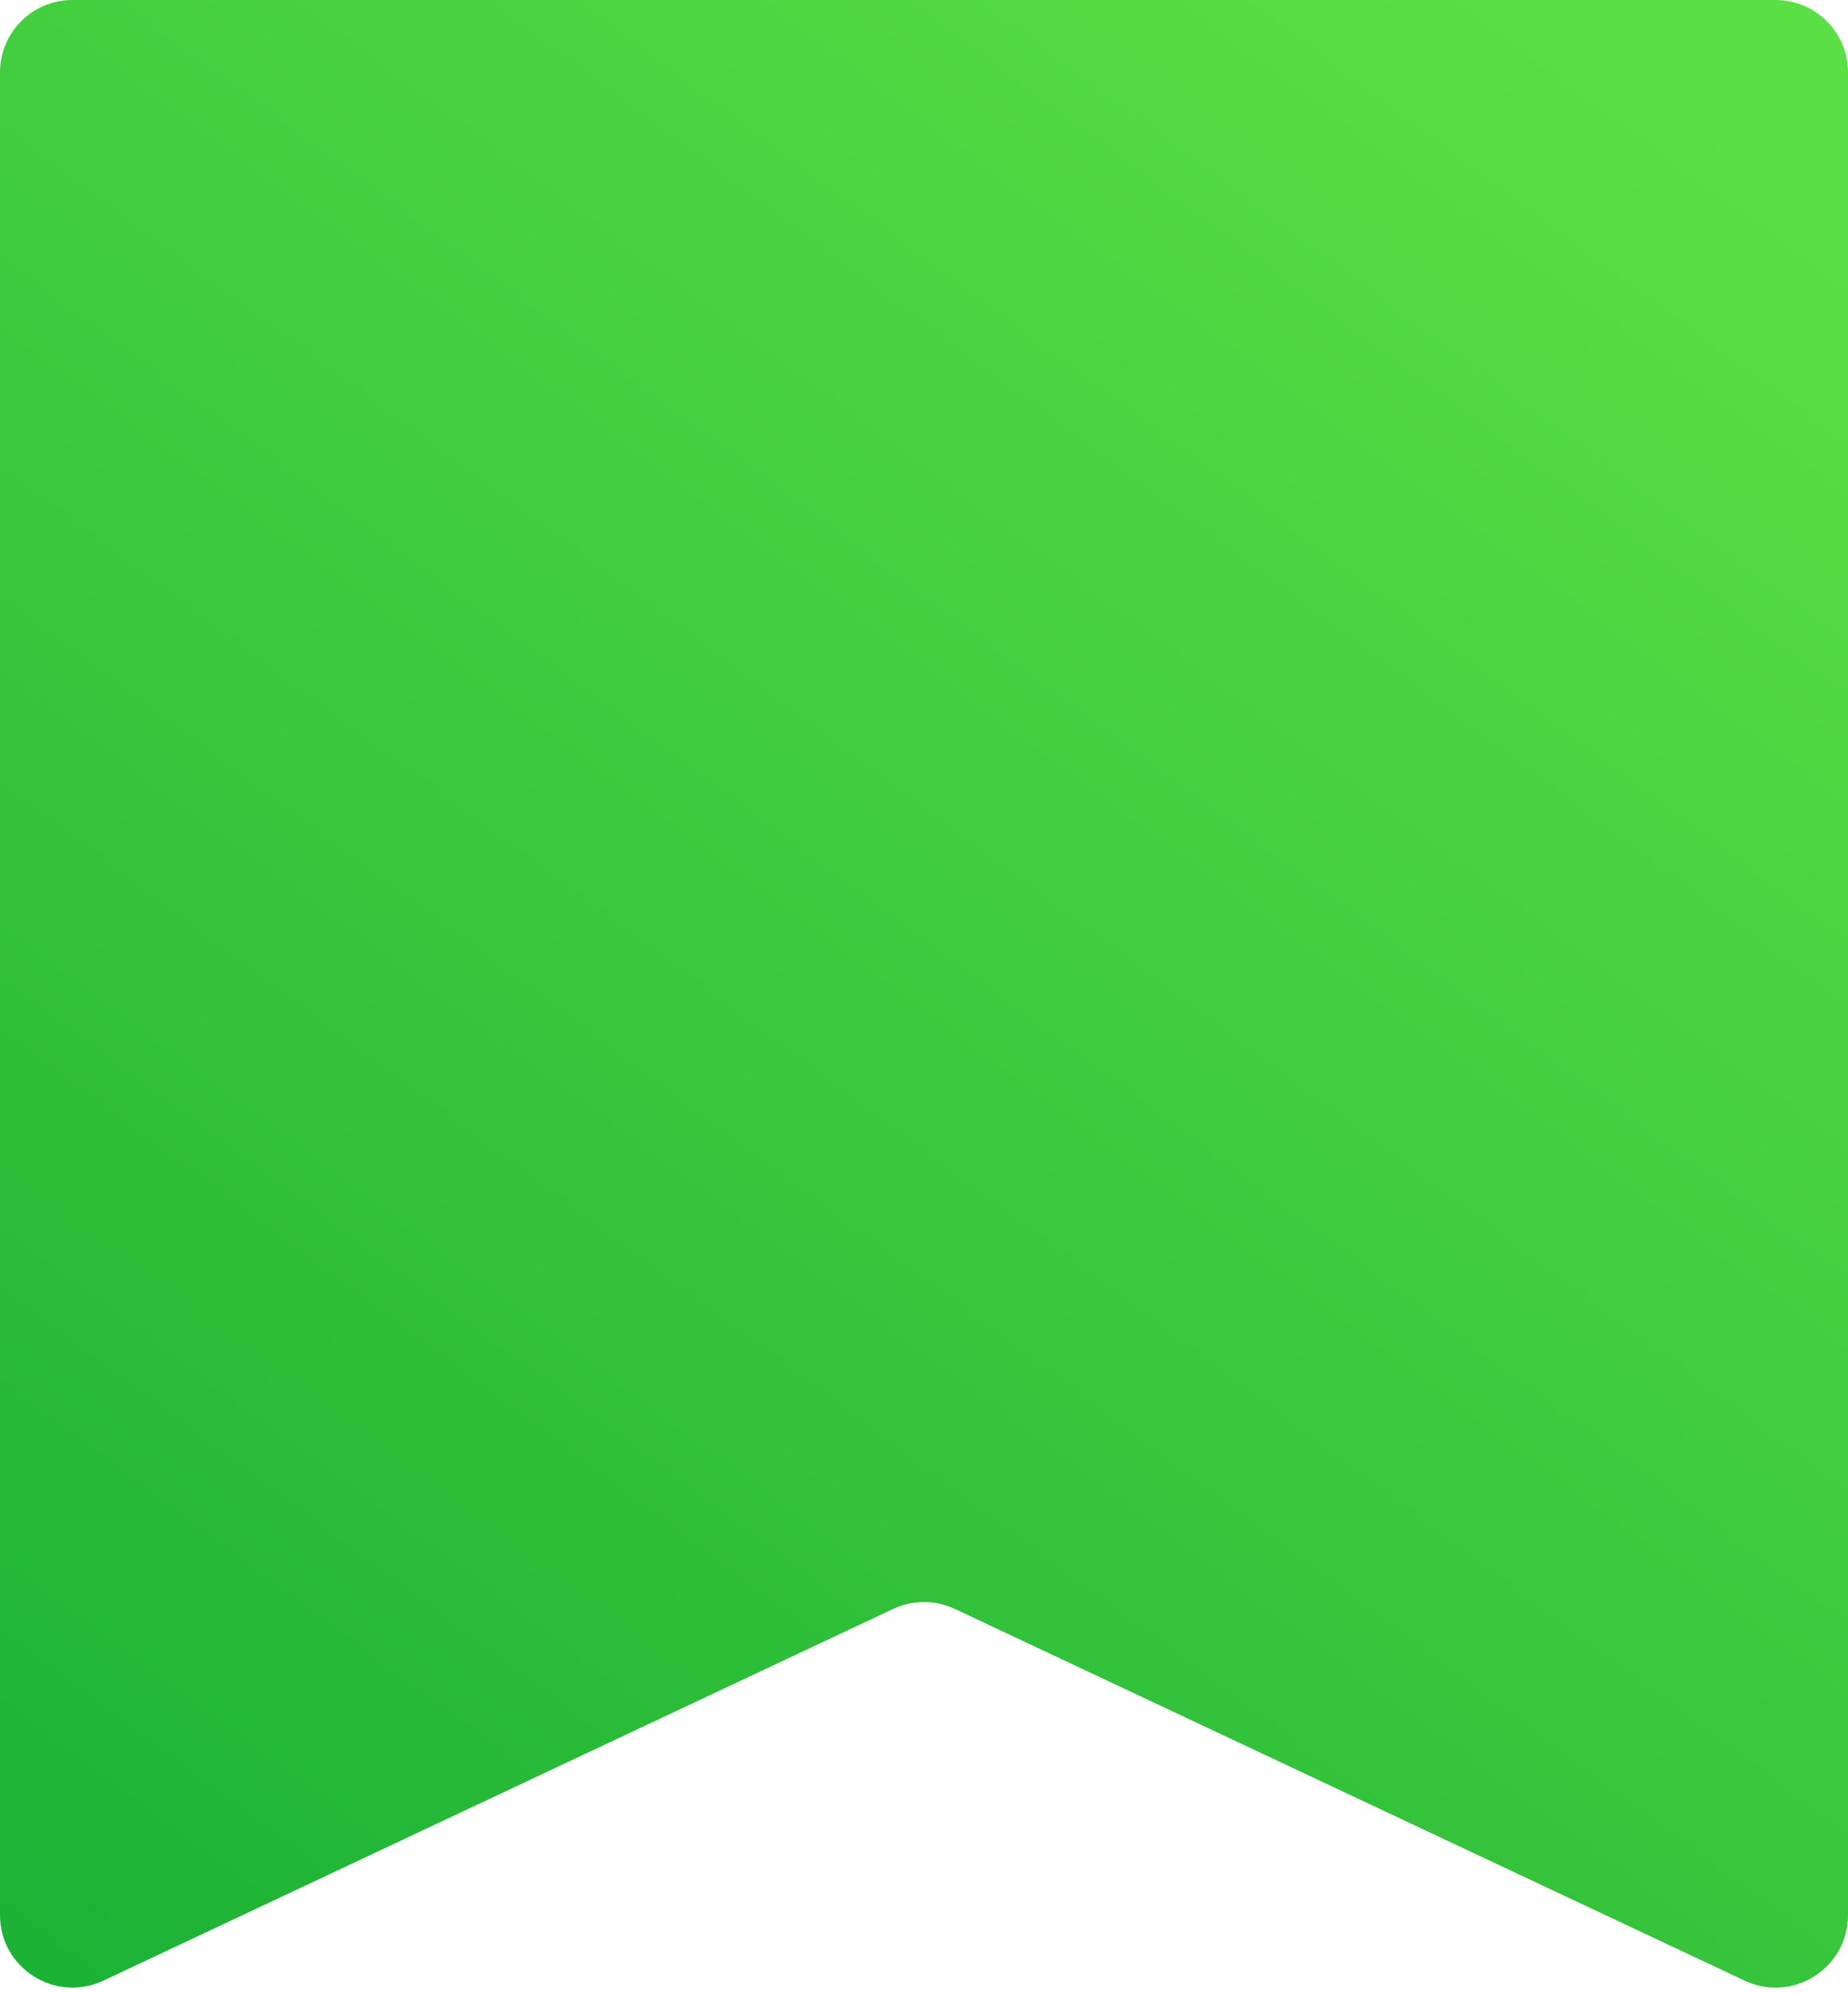 <svg width="51" height="55" viewBox="0 0 51 55" fill="none" xmlns="http://www.w3.org/2000/svg">
<path d="M49 -8.74228e-08C50.105 -3.91405e-08 51 0.895 51 2L51 52.848C51 54.315 49.475 55.282 48.148 54.658L26.352 44.401C25.812 44.147 25.188 44.147 24.648 44.401L2.852 54.658C1.525 55.282 1.44054e-06 54.315 1.50462e-06 52.848L3.72727e-06 2C3.77556e-06 0.895 0.895 -2.19014e-06 2 -2.14186e-06L49 -8.74228e-08Z" fill="url(#paint0_linear_1847_3084)"/>
<defs>
<linearGradient id="paint0_linear_1847_3084" x1="51" y1="6.034" x2="2.146" y2="72.081" gradientUnits="userSpaceOnUse">
<stop stop-color="#5ADF45"/>
<stop offset="1" stop-color="#10A932"/>
</linearGradient>
</defs>
</svg>
